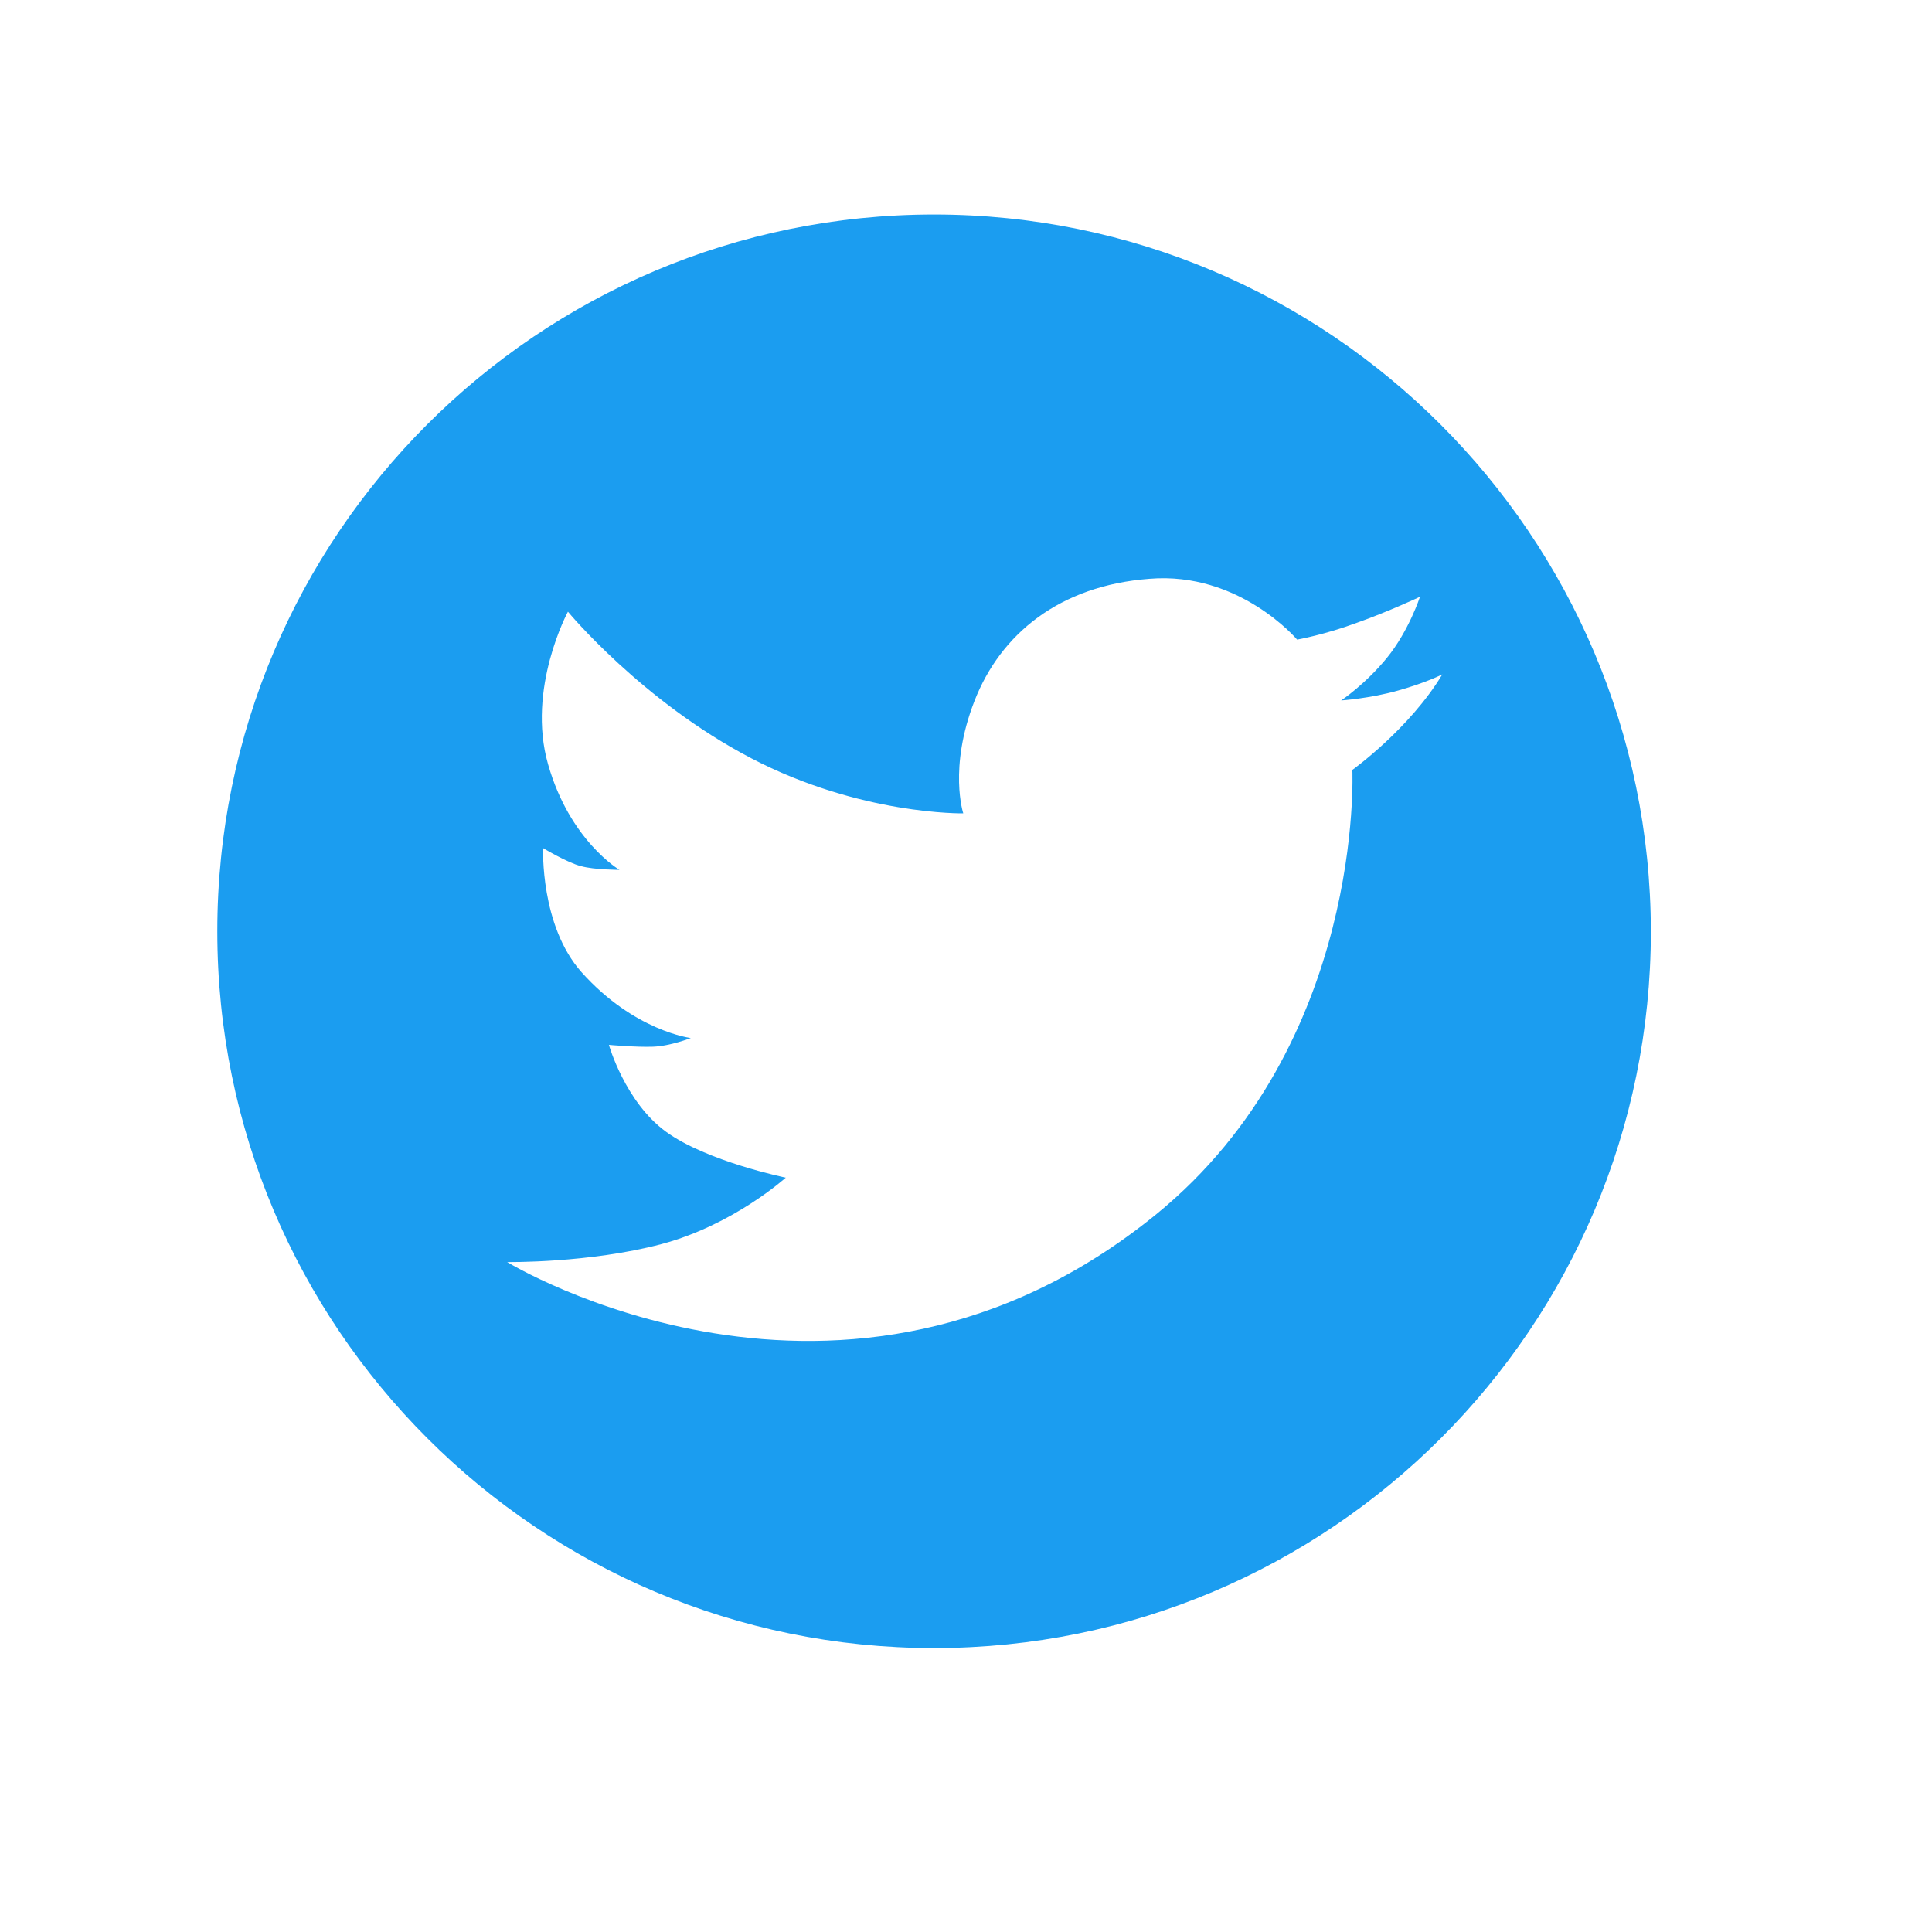 <svg xmlns="http://www.w3.org/2000/svg" xmlns:xlink="http://www.w3.org/1999/xlink" width="200"
  height="200"
  zoomAndPan="magnify" viewBox="0 0 375 375" preserveAspectRatio="xMidYMid meet"
  version="1.0">
  <defs>
    <clipPath id="10cdcf3723">
      <path
        d="M 42.18 41.637 L 320.43 41.637 L 320.43 319.887 L 42.18 319.887 Z M 42.18 41.637 "
        clip-rule="nonzero" />
    </clipPath>
  </defs>
  <g clip-path="url(#10cdcf3723)">
    <path fill="#1B9DF0"
      d="M 181.305 41.637 C 104.457 41.637 42.18 103.91 42.18 180.762 C 42.18 257.613 104.457 319.887 181.305 319.887 C 258.156 319.887 320.43 257.613 320.43 180.762 C 320.309 103.91 258.035 41.637 181.305 41.637 Z M 262.492 149.441 C 262.492 149.441 264.902 202.684 224.43 235.688 C 163.84 284.953 98.434 244.965 98.434 244.965 C 98.434 244.965 114.332 245.203 128.426 241.469 C 142.398 237.738 152.516 228.582 152.516 228.582 C 152.516 228.582 137.219 225.449 129.27 219.668 C 121.32 213.887 118.188 202.805 118.188 202.805 C 118.188 202.805 123.488 203.285 126.738 203.164 C 130.113 203.047 134.086 201.48 134.086 201.48 C 134.086 201.48 123.125 200.156 112.887 188.711 C 104.816 179.676 105.418 164.621 105.418 164.621 C 105.418 164.621 110.238 167.512 112.766 168.113 C 115.297 168.836 120.234 168.836 120.234 168.836 C 120.234 168.836 110.598 163.176 106.383 148.359 C 102.168 133.664 110.238 118.727 110.238 118.727 C 110.238 118.727 124.57 136.074 145.773 147.156 C 166.973 158.238 186.969 157.875 186.969 157.875 C 186.969 157.875 184.074 149.082 189.137 136.074 C 194.195 123.062 205.637 113.668 223.102 112.344 C 240.57 110.898 251.773 124.148 251.773 124.148 C 251.773 124.148 257.191 123.184 263.336 120.895 C 269.477 118.727 275.621 115.836 275.621 115.836 C 275.621 115.836 273.453 122.461 269.238 127.641 C 265.023 132.82 260.324 135.953 260.324 135.953 C 260.324 135.953 265.863 135.59 271.406 134.023 C 276.945 132.461 279.957 130.895 279.957 130.895 C 273.574 141.492 262.492 149.441 262.492 149.441 Z M 262.492 149.441 "
      fill-opacity="1" fill-rule="nonzero" />
  </g>
</svg>
